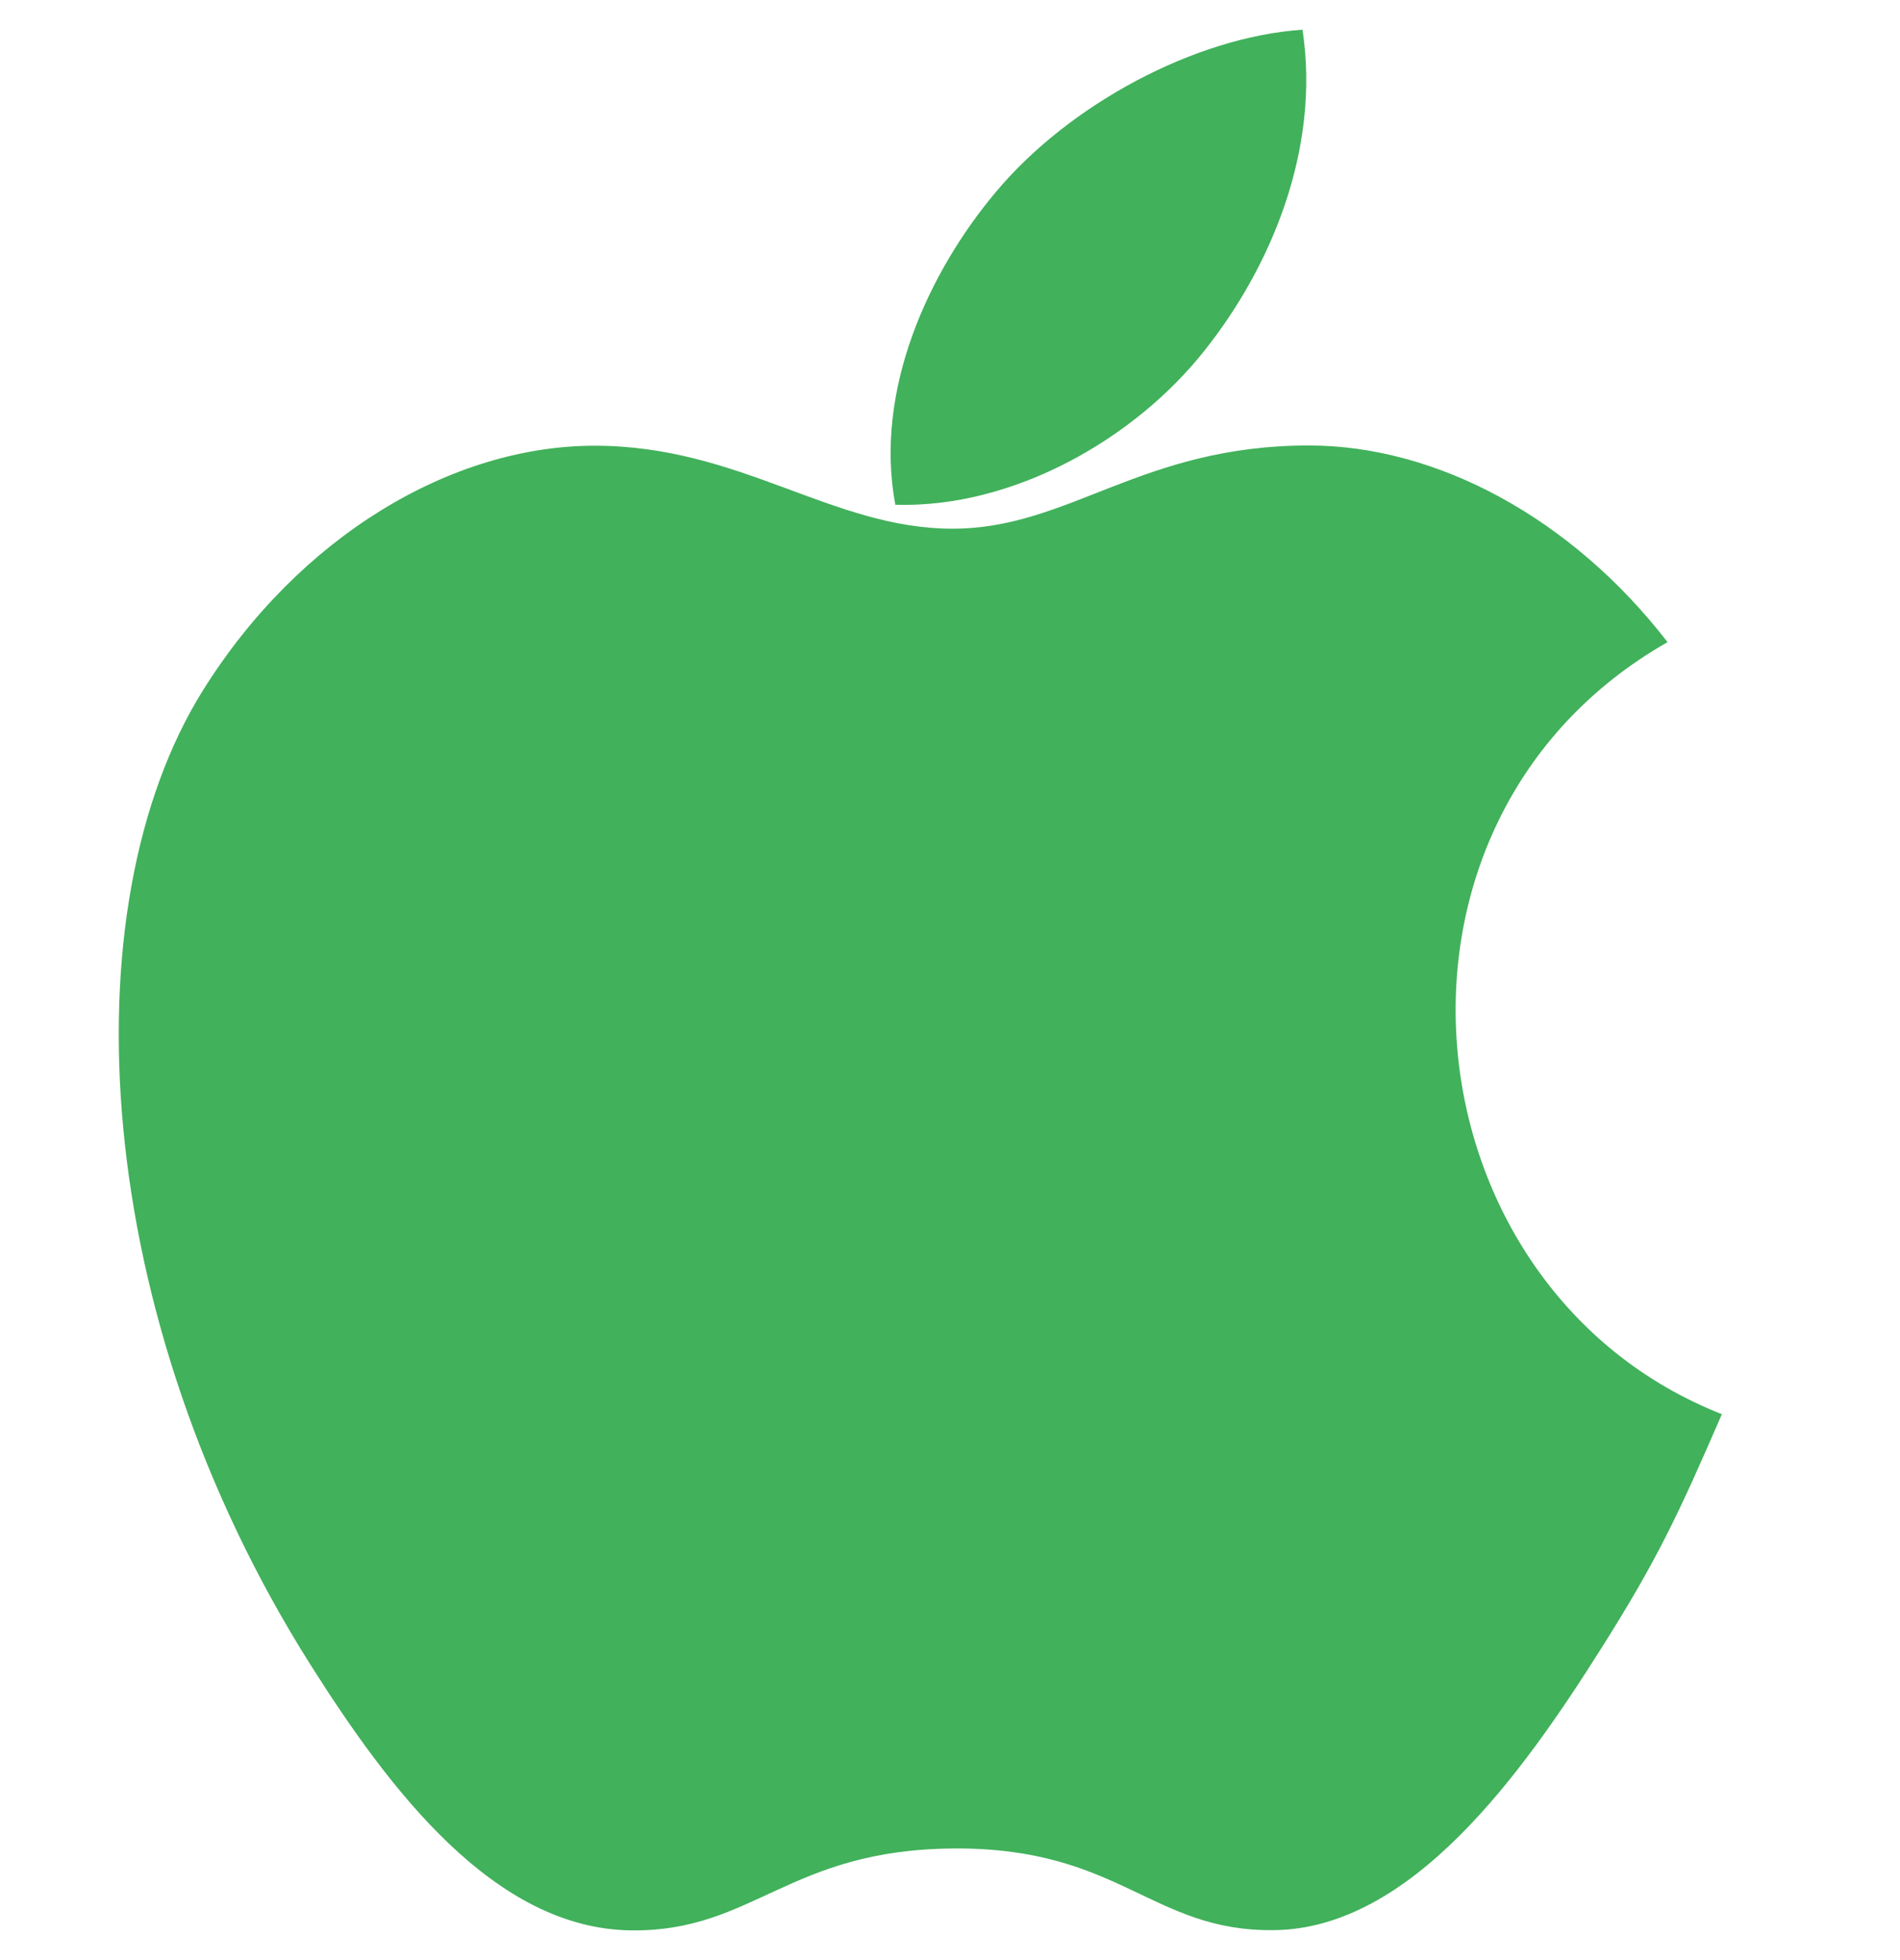 <svg width="32" height="33" viewBox="0 0 32 33" fill="none" xmlns="http://www.w3.org/2000/svg">
<g clip-path="url(#clip0_6410_6351)">
<path d="M21.937 0.5C20.124 0.623 18.006 1.757 16.771 3.234C15.645 4.574 14.718 6.564 15.079 8.498C17.06 8.558 19.107 7.397 20.292 5.895C21.402 4.497 22.241 2.519 21.937 0.5Z" fill="#41B15B"/>
<path d="M28.085 10.811C26.467 8.716 24.193 7.5 22.046 7.5C19.211 7.5 18.012 8.901 16.042 8.901C14.011 8.901 12.468 7.504 10.016 7.504C7.608 7.504 5.044 9.024 3.418 11.623C1.132 15.283 1.523 22.163 5.227 28.024C6.553 30.121 8.323 32.479 10.639 32.5C12.699 32.52 13.28 31.135 16.072 31.121C18.863 31.104 19.393 32.518 21.449 32.496C23.767 32.477 25.634 29.864 26.959 27.767C27.91 26.264 28.263 25.507 29 23.809C23.64 21.702 22.781 13.832 28.085 10.811Z" fill="#41B15B"/>
</g>
<defs>
<clipPath id="clip0_6410_6351">
<rect width="32" height="32" fill="white" transform="translate(0 0.5)"/>
</clipPath>
</defs>
</svg>
